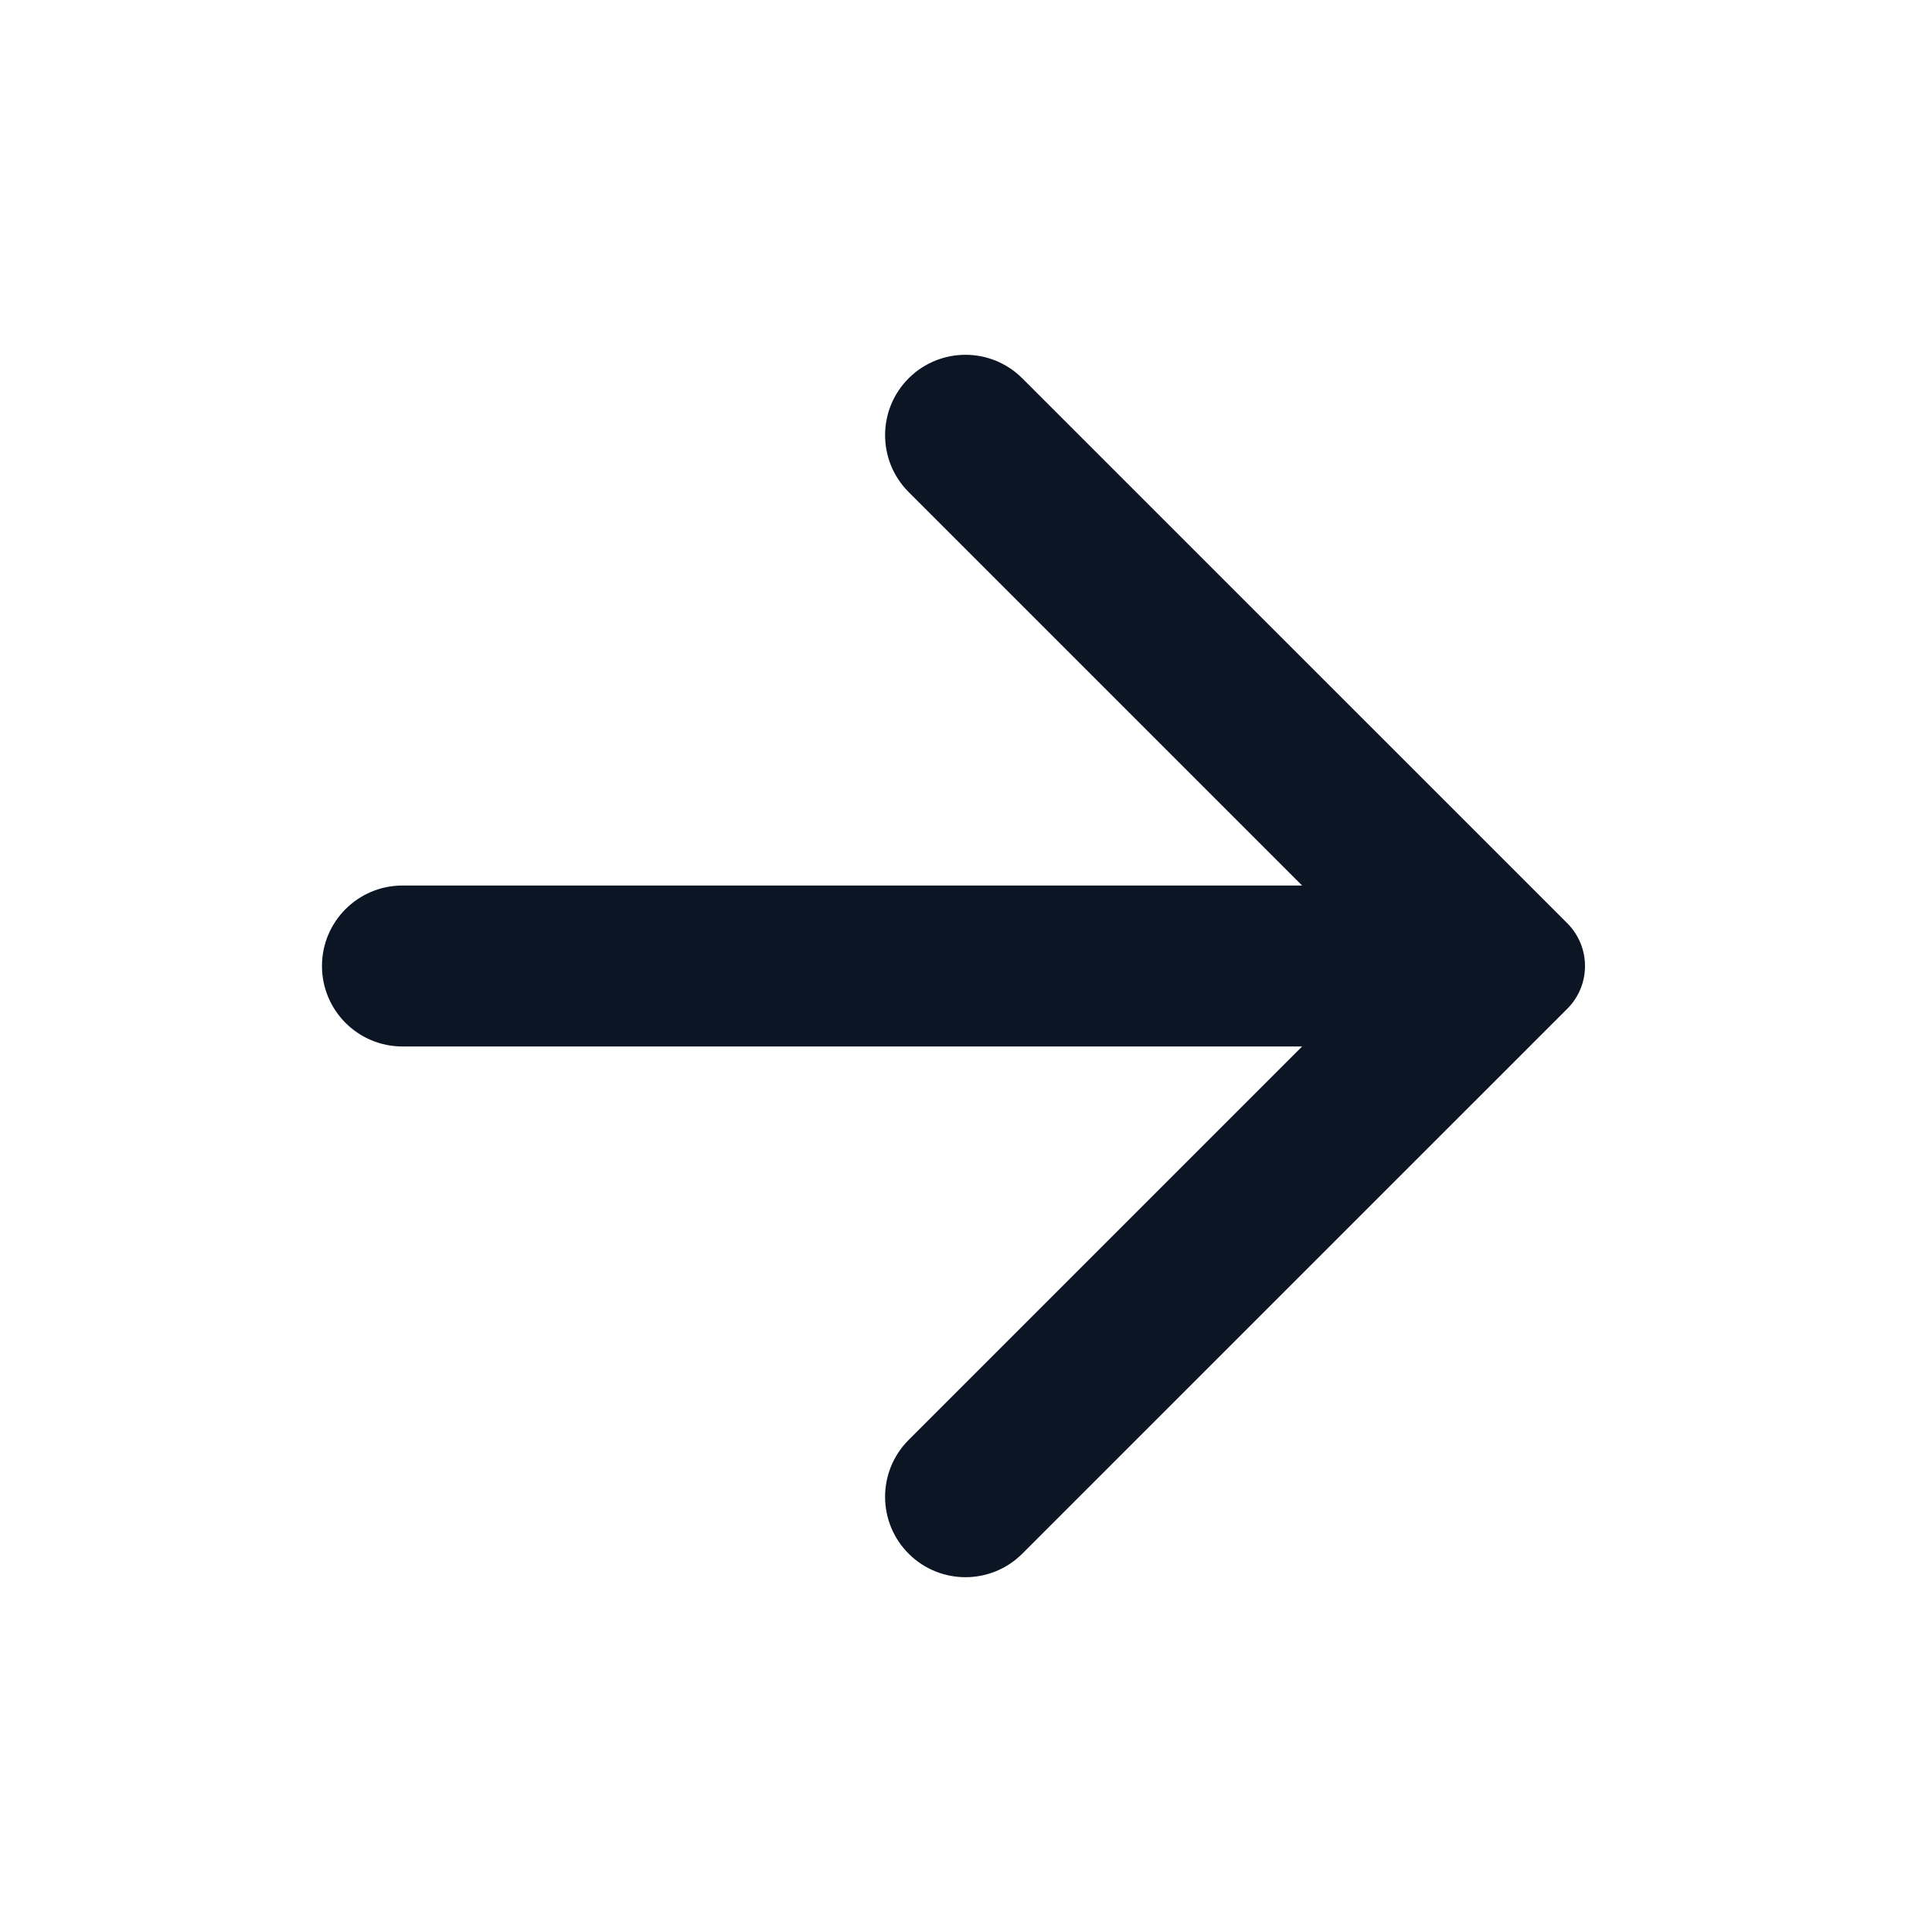 <?xml version="1.0" encoding="UTF-8"?> <svg xmlns="http://www.w3.org/2000/svg" width="32" height="32" viewBox="0 0 32 32" fill="none"> <path d="M16.933 25.733C16.417 26.25 15.58 26.254 15.058 25.742C14.53 25.223 14.527 24.373 15.05 23.85L21.567 17.333H6.667C5.93 17.333 5.333 16.736 5.333 16C5.333 15.264 5.93 14.667 6.667 14.667H21.567L15.05 8.15C14.527 7.627 14.53 6.777 15.058 6.258C15.58 5.746 16.417 5.75 16.933 6.267L25.96 15.293C26.35 15.684 26.35 16.317 25.96 16.707L16.933 25.733Z" fill="#0B1524"></path> </svg> 